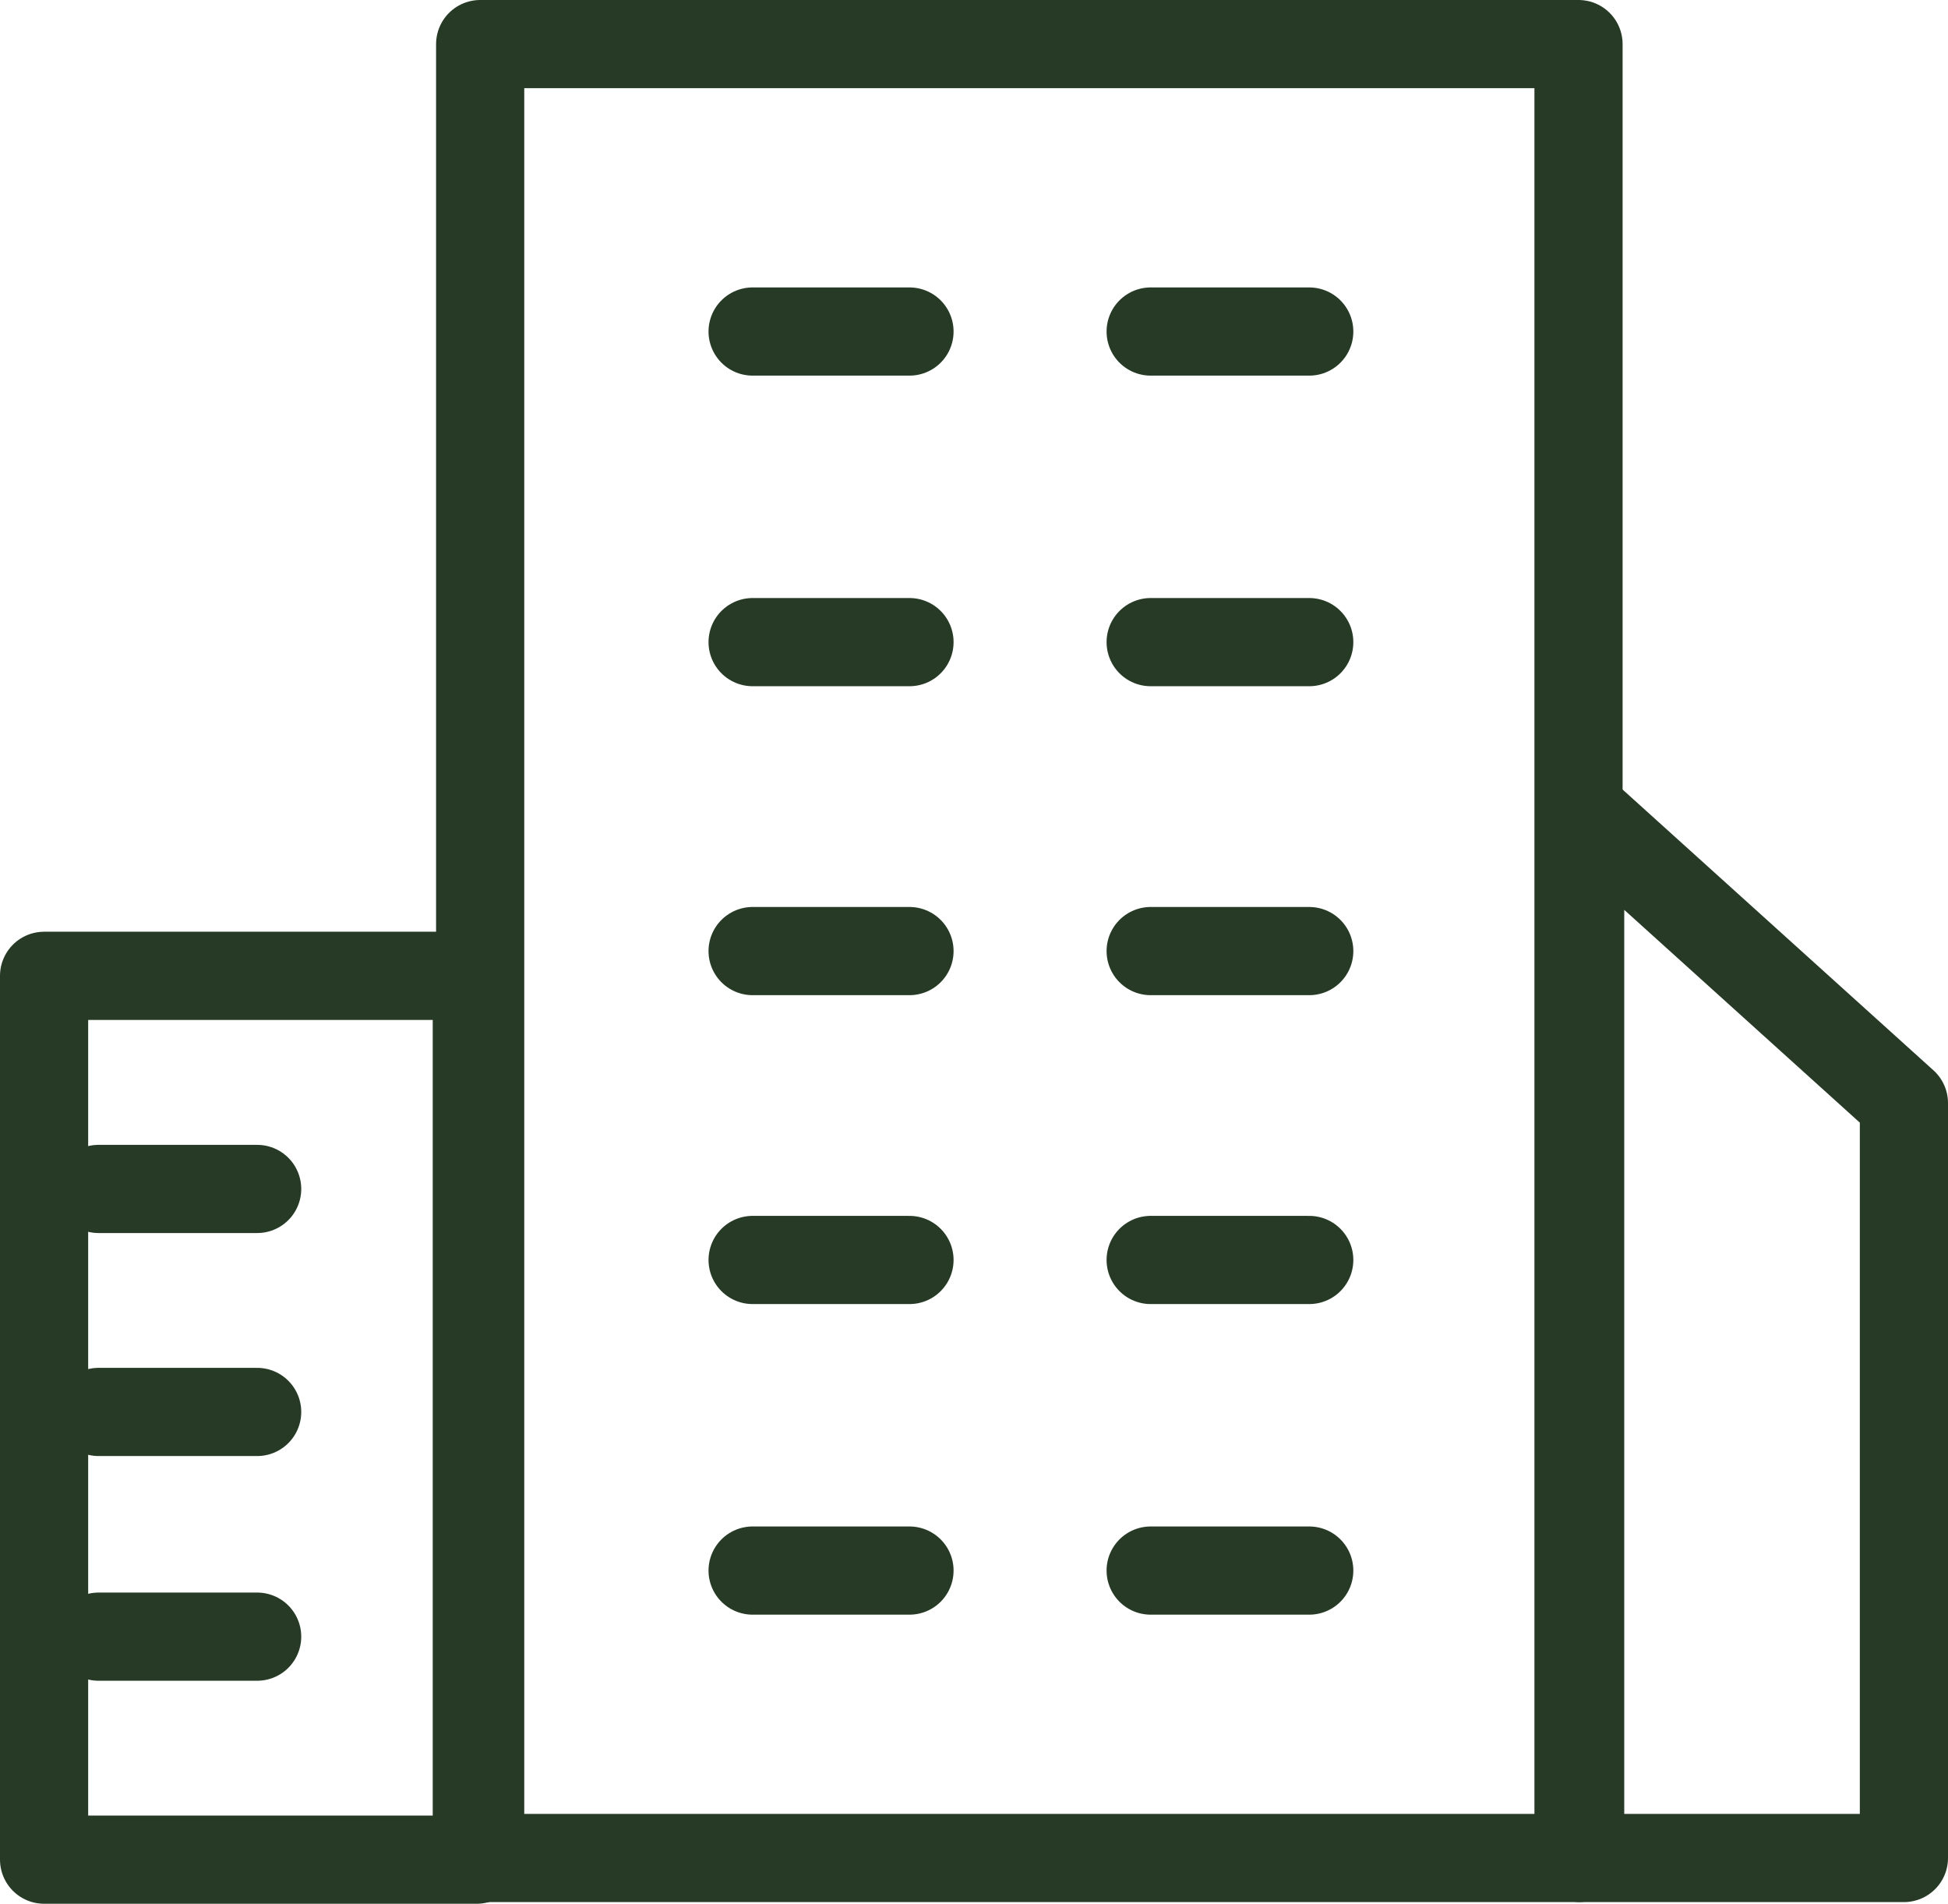 <svg xmlns="http://www.w3.org/2000/svg" width="33.141" height="32.381" viewBox="0 0 33.141 32.381">
  <g id="Groupe_63" data-name="Groupe 63" transform="translate(0.75 0.75)" style="isolation: isolate">
    <g id="Groupe_13" data-name="Groupe 13" transform="translate(12.054 4.889)">
      <line id="Ligne_17" data-name="Ligne 17" x1="2.669" fill="none" stroke="#263a26" stroke-linecap="round" stroke-linejoin="round" stroke-width="1.5"/>
      <line id="Ligne_18" data-name="Ligne 18" x1="2.698" transform="translate(6.772)" fill="none" stroke="#263a26" stroke-linecap="round" stroke-linejoin="round" stroke-width="1.5"/>
    </g>
    <g id="Groupe_14" data-name="Groupe 14" transform="translate(12.054 10.172)">
      <line id="Ligne_19" data-name="Ligne 19" x1="2.669" fill="none" stroke="#263a26" stroke-linecap="round" stroke-linejoin="round" stroke-width="1.5"/>
      <line id="Ligne_20" data-name="Ligne 20" x1="2.698" transform="translate(6.772)" fill="none" stroke="#263a26" stroke-linecap="round" stroke-linejoin="round" stroke-width="1.5"/>
    </g>
    <g id="Groupe_15" data-name="Groupe 15" transform="translate(12.054 15.427)">
      <line id="Ligne_21" data-name="Ligne 21" x1="2.669" fill="none" stroke="#263a26" stroke-linecap="round" stroke-linejoin="round" stroke-width="1.5"/>
      <line id="Ligne_22" data-name="Ligne 22" x1="2.698" transform="translate(6.772)" fill="none" stroke="#263a26" stroke-linecap="round" stroke-linejoin="round" stroke-width="1.5"/>
    </g>
    <g id="Groupe_16" data-name="Groupe 16" transform="translate(12.054 20.681)">
      <line id="Ligne_26" data-name="Ligne 26" x1="2.669" fill="none" stroke="#263a26" stroke-linecap="round" stroke-linejoin="round" stroke-width="1.5"/>
      <line id="Ligne_27" data-name="Ligne 27" x1="2.698" transform="translate(6.772)" fill="none" stroke="#263a26" stroke-linecap="round" stroke-linejoin="round" stroke-width="1.5"/>
    </g>
    <g id="Groupe_17" data-name="Groupe 17" transform="translate(12.054 25.964)">
      <line id="Ligne_28" data-name="Ligne 28" x1="2.669" fill="none" stroke="#263a26" stroke-linecap="round" stroke-linejoin="round" stroke-width="1.5"/>
      <line id="Ligne_29" data-name="Ligne 29" x1="2.698" transform="translate(6.772)" fill="none" stroke="#263a26" stroke-linecap="round" stroke-linejoin="round" stroke-width="1.5"/>
    </g>
    <rect id="Rectangle_39" data-name="Rectangle 39" width="18.686" height="30.853" transform="translate(7.419)" fill="none" stroke="#263a26" stroke-linecap="round" stroke-linejoin="round" stroke-width="1.5"/>
    <path id="Tracé_72" data-name="Tracé 72" d="M16.17,29.465h5.508V16.624L16.17,11.65Z" transform="translate(9.963 1.388)" fill="none" stroke="#263a26" stroke-linecap="round" stroke-linejoin="round" stroke-width="1.5"/>
    <line id="Ligne_23" data-name="Ligne 23" x1="2.698" transform="translate(0.927 19.473)" fill="none" stroke="#263a26" stroke-linecap="round" stroke-linejoin="round" stroke-width="1.5"/>
    <line id="Ligne_24" data-name="Ligne 24" x1="2.698" transform="translate(0.927 23.266)" fill="none" stroke="#263a26" stroke-linecap="round" stroke-linejoin="round" stroke-width="1.5"/>
    <line id="Ligne_25" data-name="Ligne 25" x1="2.698" transform="translate(0.927 27.088)" fill="none" stroke="#263a26" stroke-linecap="round" stroke-linejoin="round" stroke-width="1.5"/>
    <rect id="Rectangle_40" data-name="Rectangle 40" width="7.362" height="15.033" transform="translate(0 15.848)" fill="none" stroke="#263a26" stroke-linecap="round" stroke-linejoin="round" stroke-width="1.5"/>
  </g>
</svg>
